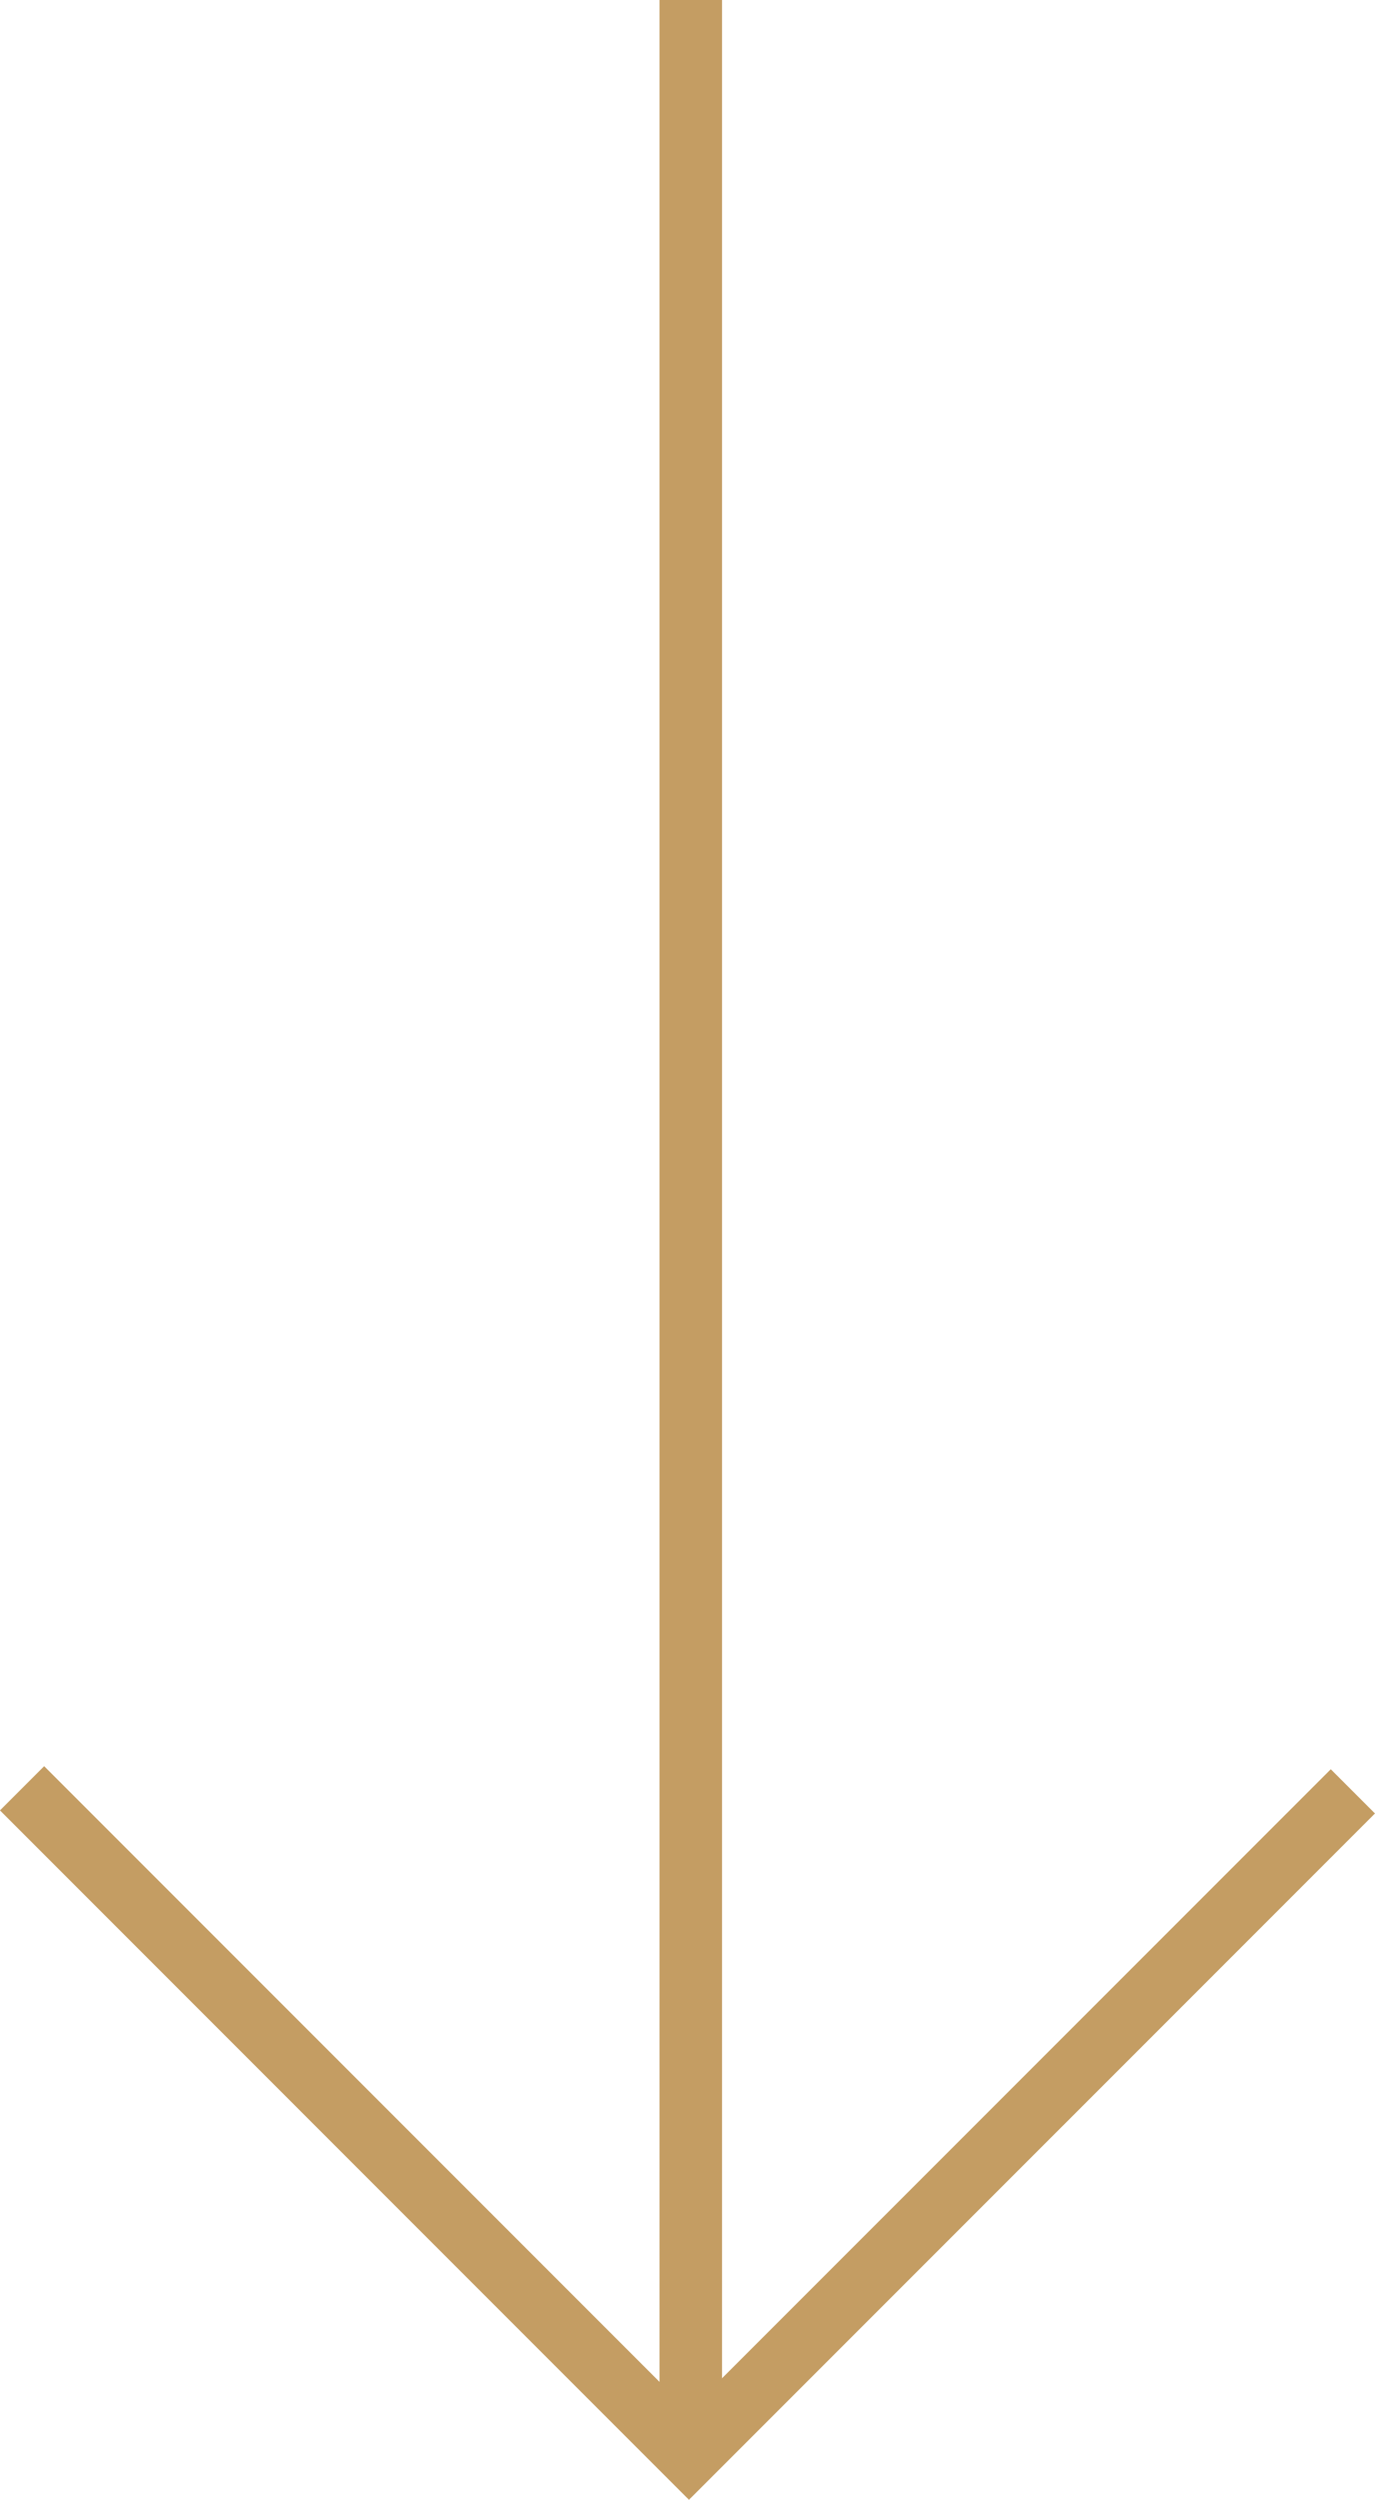 <svg xmlns="http://www.w3.org/2000/svg" width="21.999" height="39.974" viewBox="0 0 21.999 39.974">
  <g id="lecha--abajo" transform="translate(-0.177 -1)">
    <g id="arrow-down" transform="translate(0.53 1.5)">
      <g id="Group-Copy">
        <path id="Line-2" d="M8.5.5V38.111" transform="translate(2.199 -0.5)" fill="none" stroke="#c49d63" stroke-linecap="square" stroke-width="1" fill-rule="evenodd"/>
        <path id="Path-2" d="M.53,21.43,11.2,32.1,21.822,21.479" transform="translate(-0.53 6.666)" fill="none" stroke="#c49d63" stroke-width="1" fill-rule="evenodd"/>
      </g>
    </g>
  </g>
</svg>
